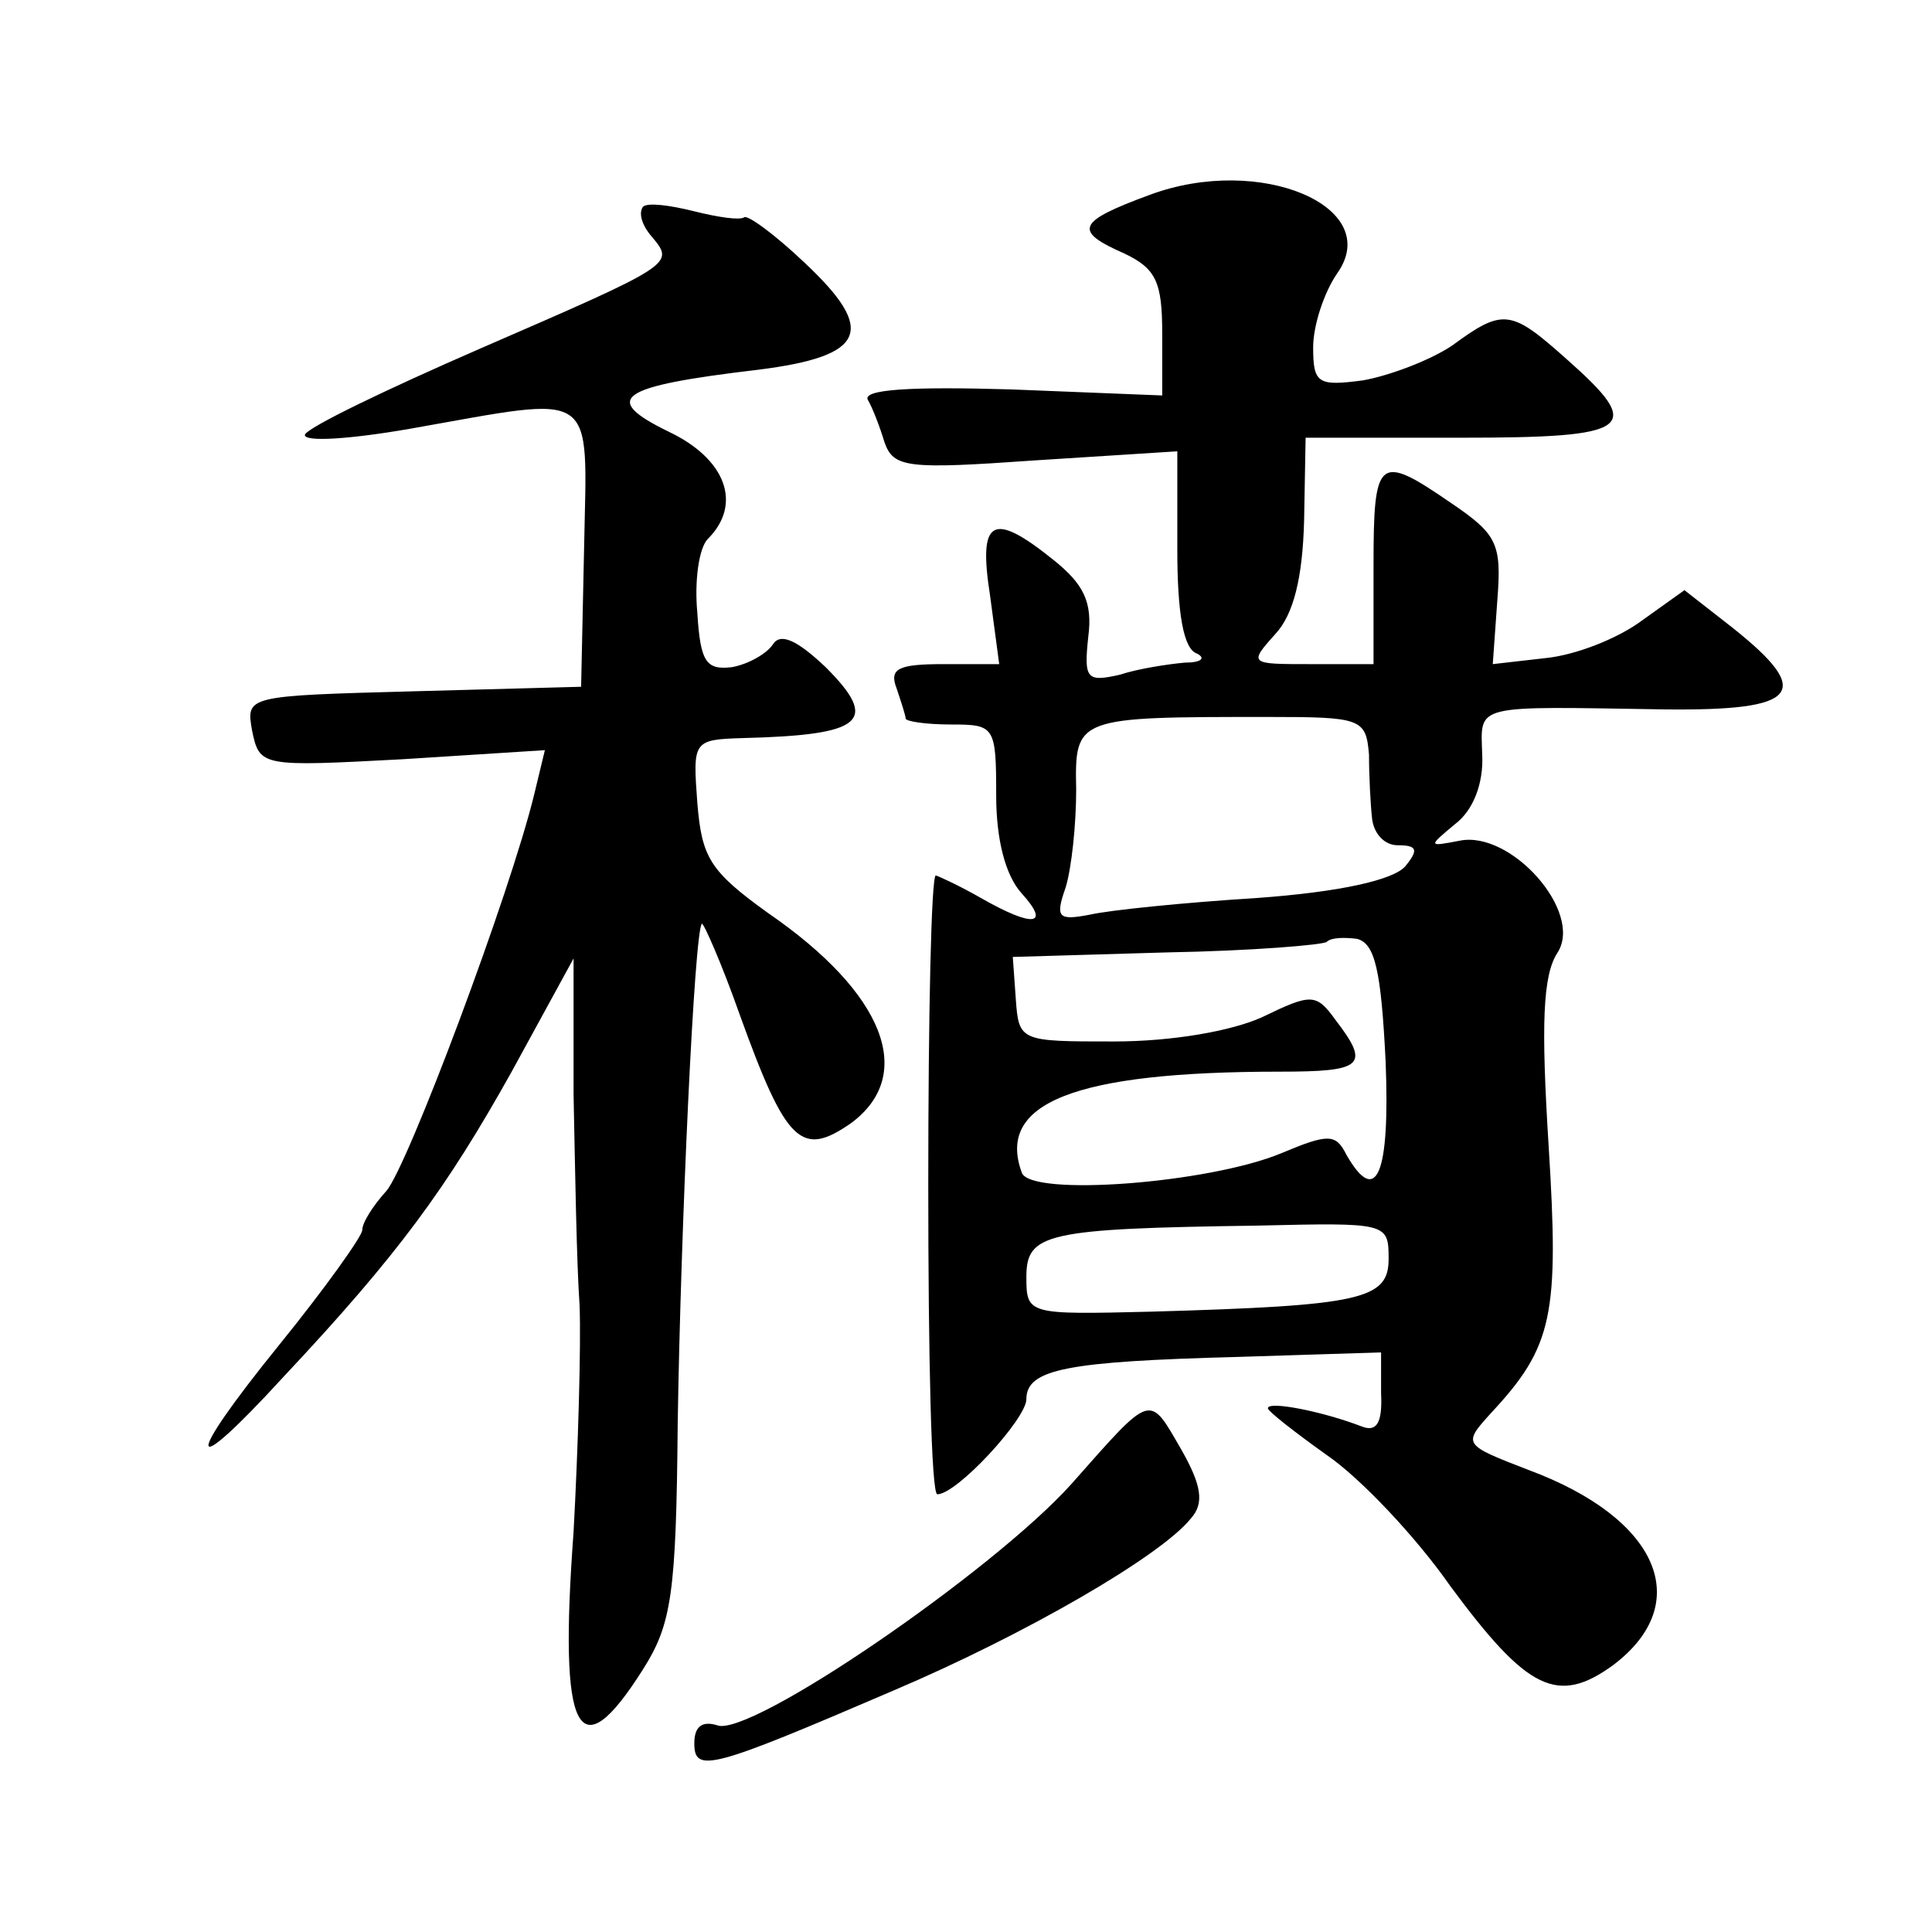 <?xml version="1.0" standalone="no"?>
<!DOCTYPE svg PUBLIC "-//W3C//DTD SVG 20010904//EN"
 "http://www.w3.org/TR/2001/REC-SVG-20010904/DTD/svg10.dtd">
<svg version="1.0" xmlns="http://www.w3.org/2000/svg"
 width="128pt" height="128pt" viewBox="0 0 128 128"
 preserveAspectRatio="xMidYMid meet">
<g transform="translate(0,128) scale(0.1,-0.1)"
fill="#0" stroke="none">
<path d="M762 1151 c-49 -18 -51 -24 -17 -39 21 -10 25 -19 25 -53 l0 -41 -100
4 c-67 2 -99 0 -95 -7 3 -5 8 -18 11 -28 6 -17 15 -18 100 -12 l94 6 0 -65 c0 -42
4 -66 13 -69 6 -3 3 -6 -8 -6 -11 -1 -31 -4 -43 -8 -22 -5 -24 -3 -21 25 3 23 -3
35 -23 51 -41 33 -50 27 -42 -24 l6 -45 -37 0 c-30 0 -36 -3 -31 -16 3 -9 6 -18
6 -20 0 -2 14 -4 30 -4 29 0 30 -1 30 -47 0 -29 6 -53 17 -65 19 -21 8 -23 -27
-3 -14 8 -27 14 -30 15 -3 0 -5 -92 -5 -205 0 -113 2 -205 6 -205 13 0 59 50 59
63 0 20 27 25 140 28 l95 3 0 -27 c1 -20 -3 -26 -13 -22 -26 10 -62 17 -62 12 0
-2 18 -16 39 -31 22 -15 59 -54 82 -87 51 -69 71 -79 108 -52 54 41 30 97 -56 129
-44 17 -44 17 -25 38 41 44 45 65 38 177 -5 80 -4 113 6 128 17 27 -31 81 -65 74
-21 -4 -21 -4 -3 11 12 9 19 27 18 46 -1 34 -7 32 121 30 89 -1 99 11 45 54 l-32
25 -28 -20 c-16 -12 -44 -23 -64 -25 l-35 -4 3 42 c3 38 0 44 -31 65 -48 33 -51
30 -51 -42 l0 -65 -42 0 c-40 0 -41 0 -23 20 12 13 18 37 19 75 l1 55 103 0 c114
0 122 6 70 52 -37 33 -42 34 -76 9 -15 -10 -42 -20 -59 -23 -30 -4 -33 -2 -33 22
0 14 7 36 16 49 31 44 -51 79 -124 52z m145 -371 c0 -14 1 -33 2 -42 1 -10 8 -18
17 -18 13 0 14 -3 5 -14 -8 -9 -43 -17 -99 -21 -48 -3 -97 -8 -110 -11 -21 -4 -23
-2 -16 18 4 13 7 42 7 65 -1 48 0 48 127 48 62 0 65 -1 67 -25z m11 -203 c3 -75
-6 -97 -26 -62 -7 14 -12 14 -43 1 -48 -20 -166 -29 -172 -13 -17 46 34 67 171
67 55 0 60 4 37 34 -13 18 -16 18 -49 2 -20 -9 -59 -16 -98 -16 -62 0 -63 0 -65
28 l-2 28 102 3 c56 1 104 5 106 7 3 3 12 3 20 2 12 -3 16 -21 19 -81z m2 -131
c0 -27 -18 -31 -157 -35 -82 -2 -83 -2 -83 23 0 29 13 32 153 34 86 2 87 2 87 -22z
M426 1143 c-3 -4 -1 -12 6 -20 15 -18 15 -18 -114 -74 -62 -27 -114 -52 -116 -57
-1 -5 30 -3 70 4 125 22 117 28 115 -78 l-2 -93 -111 -3 c-111 -3 -111 -3 -107
-26 5 -24 6 -24 100 -19 l94 6 -7 -29 c-16 -66 -84 -247 -98 -263 -9 -10 -16 -21
-16 -26 0 -4 -25 -39 -55 -76 -64 -79 -62 -92 3 -21 76 81 108 125 151 202 l41
75 0 -90 c1 -49 2 -112 4 -140 1 -27 -1 -95 -4 -150 -10 -135 3 -159 46 -91 19
30 22 50 23 163 2 129 11 326 16 331 1 1 13 -26 25 -60 31 -86 41 -95 74 -72 43
32 22 86 -55 139 -39 28 -44 37 -47 73 -3 41 -3 42 30 43 80 2 91 11 55 47 -19
18 -30 23 -35 15 -4 -6 -16 -13 -27 -15 -17 -2 -21 3 -23 36 -2 21 1 43 7 49 23
23 12 53 -26 71 -45 22 -34 30 59 41 72 9 79 26 31 71 -20 19 -38 32 -40 30 -3
-2 -17 0 -33 4 -16 4 -31 6 -34 3z M710 297 c-52 -58 -214 -169 -235 -160 -10 3
-15 -1 -15 -12 0 -20 11 -17 132 35 87 37 177 89 197 114 9 10 7 22 -6 45 -22 38
-19 39 -73 -22z"/>
</g>
</svg>
